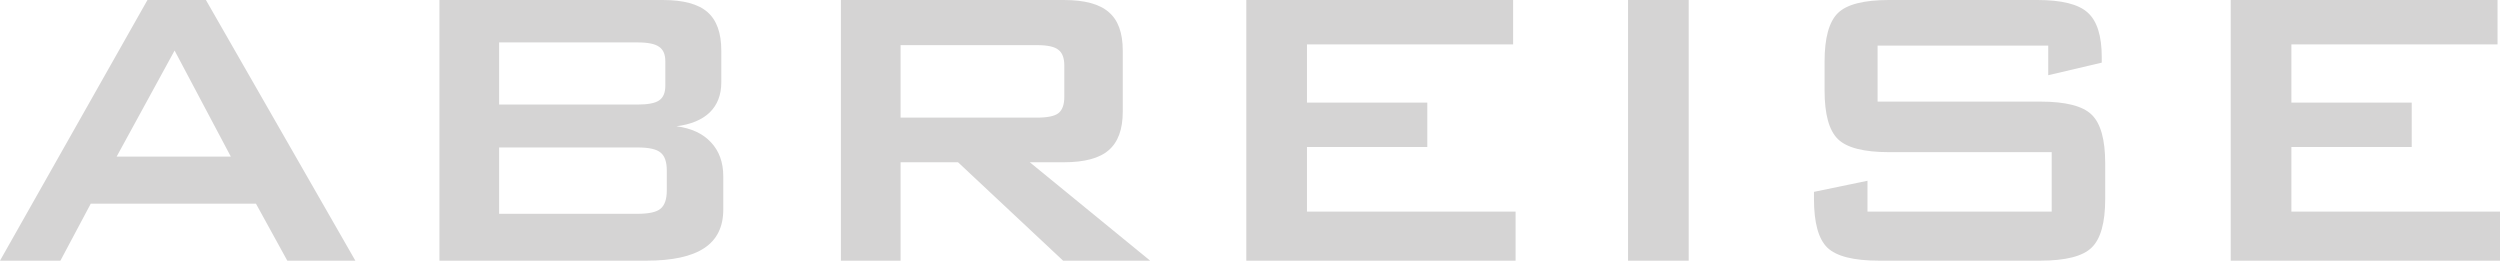 <?xml version="1.0" encoding="UTF-8" standalone="no"?>
<!-- Created with Inkscape (http://www.inkscape.org/) -->

<svg
   xmlns:dc="http://purl.org/dc/elements/1.1/"
   xmlns:cc="http://creativecommons.org/ns#"
   xmlns:rdf="http://www.w3.org/1999/02/22-rdf-syntax-ns#"
   xmlns:svg="http://www.w3.org/2000/svg"
   xmlns="http://www.w3.org/2000/svg"
   xmlns:sodipodi="http://sodipodi.sourceforge.net/DTD/sodipodi-0.dtd"
   xmlns:inkscape="http://www.inkscape.org/namespaces/inkscape"
   width="183.606mm"
   height="19.143mm"
   viewBox="0 0 650.571 67.829"
   id="svg2"
   version="1.1"
   inkscape:version="0.91 r13725"
   sodipodi:docname="Abreise-Schriftzug.svg">
  <defs
     id="defs4" />
  <sodipodi:namedview
     id="base"
     pagecolor="#ffffff"
     bordercolor="#666666"
     borderopacity="1.0"
     inkscape:pageopacity="0.0"
     inkscape:pageshadow="2"
     inkscape:zoom="0.7"
     inkscape:cx="733.14484"
     inkscape:cy="21.769261"
     inkscape:document-units="px"
     inkscape:current-layer="layer1"
     showgrid="false"
     fit-margin-top="0"
     fit-margin-left="0"
     fit-margin-right="0"
     fit-margin-bottom="0"
     inkscape:window-width="1600"
     inkscape:window-height="837"
     inkscape:window-x="-8"
     inkscape:window-y="-8"
     inkscape:window-maximized="1"
     showguides="false" />
  <g
     inkscape:label="Ebene 1"
     inkscape:groupmode="layer"
     id="layer1"
     transform="translate(1496.69,-504.999)">
    <g
       style="font-style:normal;font-variant:normal;font-weight:normal;font-stretch:normal;font-size:131.423px;line-height:70%;font-family:Pricedown;-inkscape-font-specification:Pricedown;text-align:center;letter-spacing:0px;word-spacing:0px;text-anchor:middle;fill:#d5d4d4;fill-opacity:1;stroke:none;stroke-width:1px;stroke-linecap:butt;stroke-linejoin:miter;stroke-opacity:1"
       id="text3364">
      <path
         d="m -1466.337,545.748 29.711,0 -14.631,-27.594 -15.08,27.594 z m -30.353,27.08 38.375,-67.829 15.209,0 38.888,67.829 -17.711,0 -8.15,-14.824 -42.995,0 -7.893,14.824 -15.722,0 z"
         style="font-style:normal;font-variant:normal;font-weight:normal;font-stretch:semi-expanded;line-height:80%;font-family:'BankGothic Md BT';-inkscape-font-specification:'BankGothic Md BT Semi-Expanded';text-align:center;text-anchor:middle;fill:#d5d4d4;fill-opacity:1"
         id="path5104" />
      <path
         d="m -1330.806,516.037 -36,0 0,16.171 36,0 q 4.107,0 5.647,-1.091 1.604,-1.091 1.604,-3.786 l 0,-6.417 q 0,-2.631 -1.604,-3.722 -1.54,-1.155 -5.647,-1.155 z m 0,27.337 -36,0 0,17.262 36,0 q 4.492,0 6.032,-1.348 1.604,-1.348 1.604,-4.749 l 0,-5.134 q 0,-3.401 -1.604,-4.685 -1.54,-1.348 -6.032,-1.348 z m -51.53,29.455 0,-67.829 58.139,0 q 8.021,0 11.615,3.144 3.594,3.144 3.594,10.011 l 0,8.278 q 0,4.877 -3.016,7.829 -3.016,2.888 -8.663,3.594 5.84,0.77 8.984,4.171 3.209,3.401 3.209,8.856 l 0,8.663 q 0,6.738 -4.941,10.011 -4.941,3.273 -15.016,3.273 l -53.904,0 z"
         style="font-style:normal;font-variant:normal;font-weight:normal;font-stretch:semi-expanded;line-height:80%;font-family:'BankGothic Md BT';-inkscape-font-specification:'BankGothic Md BT Semi-Expanded';text-align:center;text-anchor:middle;fill:#d5d4d4;fill-opacity:1"
         id="path5106" />
      <path
         d="m -1226.849,516.742 -35.487,0 0,18.866 35.487,0 q 4.107,0 5.583,-1.155 1.54,-1.219 1.54,-4.235 l 0,-8.15 q 0,-2.952 -1.54,-4.107 -1.476,-1.219 -5.583,-1.219 z m -51.016,56.086 0,-67.829 58.011,0 q 8.086,0 11.679,3.144 3.658,3.08 3.658,10.011 l 0,15.915 q 0,6.866 -3.658,10.011 -3.594,3.144 -11.679,3.144 l -8.856,0 31.316,25.604 -22.652,0 -27.337,-25.604 -14.952,0 0,25.604 -15.53,0 z"
         style="font-style:normal;font-variant:normal;font-weight:normal;font-stretch:semi-expanded;line-height:80%;font-family:'BankGothic Md BT';-inkscape-font-specification:'BankGothic Md BT Semi-Expanded';text-align:center;text-anchor:middle;fill:#d5d4d4;fill-opacity:1"
         id="path5108" />
      <path
         d="m -1172.367,572.828 0,-67.829 69.434,0 0,11.551 -53.647,0 0,15.144 31.316,0 0,11.551 -31.316,0 0,16.813 54.289,0 0,12.77 -70.075,0 z"
         style="font-style:normal;font-variant:normal;font-weight:normal;font-stretch:semi-expanded;line-height:80%;font-family:'BankGothic Md BT';-inkscape-font-specification:'BankGothic Md BT Semi-Expanded';text-align:center;text-anchor:middle;fill:#d5d4d4;fill-opacity:1"
         id="path5110" />
      <path
         d="m -1073.029,572.828 0,-67.829 15.786,0 0,67.829 -15.786,0 z"
         style="font-style:normal;font-variant:normal;font-weight:normal;font-stretch:semi-expanded;line-height:80%;font-family:'BankGothic Md BT';-inkscape-font-specification:'BankGothic Md BT Semi-Expanded';text-align:center;text-anchor:middle;fill:#d5d4d4;fill-opacity:1"
         id="path5112" />
      <path
         d="m -963.681,516.871 -44.407,0 0,14.567 42.289,0 q 9.947,0 13.412,3.401 3.529,3.401 3.529,12.642 l 0,9.305 q 0,9.241 -3.529,12.642 -3.465,3.401 -13.412,3.401 l -41.904,0 q -9.947,0 -13.476,-3.401 -3.465,-3.401 -3.465,-12.642 l 0,-1.861 13.925,-2.888 0,8.021 47.936,0 0,-15.465 -42.289,0 q -9.882,0 -13.348,-3.401 -3.465,-3.401 -3.465,-12.642 l 0,-7.508 q 0,-9.241 3.465,-12.642 3.465,-3.401 13.348,-3.401 l 38.503,0 q 9.562,0 13.155,3.273 3.658,3.273 3.658,11.615 l 0,1.412 -13.925,3.273 0,-7.701 z"
         style="font-style:normal;font-variant:normal;font-weight:normal;font-stretch:semi-expanded;line-height:80%;font-family:'BankGothic Md BT';-inkscape-font-specification:'BankGothic Md BT Semi-Expanded';text-align:center;text-anchor:middle;fill:#d5d4d4;fill-opacity:1"
         id="path5114" />
      <path
         d="m -916.194,572.828 0,-67.829 69.434,0 0,11.551 -53.647,0 0,15.144 31.316,0 0,11.551 -31.316,0 0,16.813 54.289,0 0,12.77 -70.075,0 z"
         style="font-style:normal;font-variant:normal;font-weight:normal;font-stretch:semi-expanded;line-height:80%;font-family:'BankGothic Md BT';-inkscape-font-specification:'BankGothic Md BT Semi-Expanded';text-align:center;text-anchor:middle;fill:#d5d4d4;fill-opacity:1"
         id="path5116" />
    </g>
  </g>
</svg>
